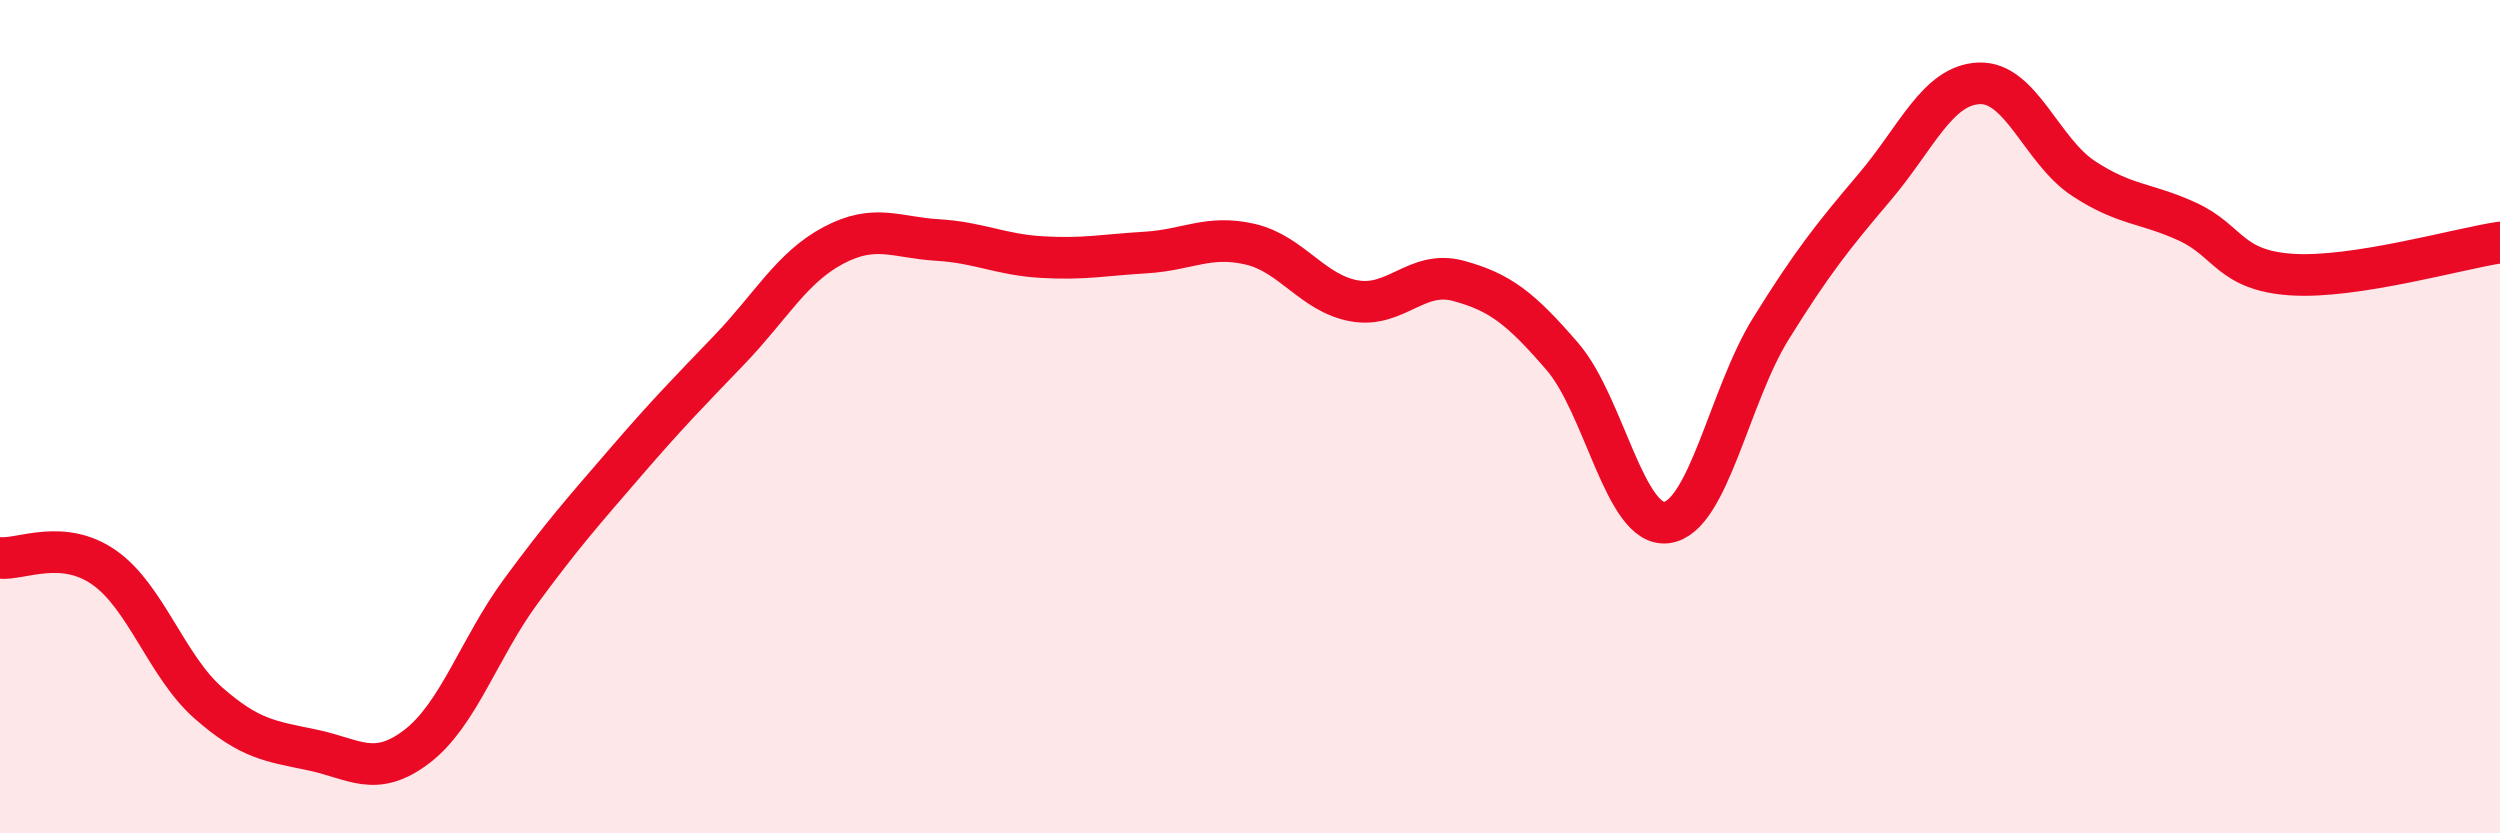 
    <svg width="60" height="20" viewBox="0 0 60 20" xmlns="http://www.w3.org/2000/svg">
      <path
        d="M 0,13.39 C 0.5,13.44 1.5,12.92 2.5,13.62 C 3.5,14.32 4,15.99 5,16.87 C 6,17.75 6.5,17.79 7.5,18 C 8.5,18.21 9,18.68 10,17.92 C 11,17.16 11.5,15.55 12.5,14.19 C 13.5,12.83 14,12.27 15,11.11 C 16,9.95 16.5,9.44 17.5,8.4 C 18.5,7.36 19,6.42 20,5.89 C 21,5.36 21.5,5.7 22.5,5.76 C 23.5,5.82 24,6.11 25,6.17 C 26,6.23 26.5,6.12 27.5,6.06 C 28.5,6 29,5.63 30,5.86 C 31,6.09 31.5,7.04 32.5,7.22 C 33.5,7.4 34,6.47 35,6.74 C 36,7.01 36.5,7.4 37.5,8.56 C 38.5,9.72 39,12.67 40,12.54 C 41,12.41 41.5,9.5 42.5,7.89 C 43.5,6.28 44,5.66 45,4.48 C 46,3.3 46.5,2.04 47.5,2 C 48.5,1.96 49,3.62 50,4.28 C 51,4.94 51.5,4.86 52.5,5.32 C 53.5,5.78 53.5,6.49 55,6.59 C 56.5,6.69 59,5.97 60,5.82L60 20L0 20Z"
        fill="#EB0A25"
        opacity="0.1"
        stroke-linecap="round"
        stroke-linejoin="round"
      />
      <path
        d="M 0,13.39 C 0.5,13.44 1.5,12.92 2.5,13.62 C 3.5,14.32 4,15.99 5,16.87 C 6,17.75 6.5,17.79 7.5,18 C 8.5,18.21 9,18.68 10,17.92 C 11,17.16 11.5,15.55 12.5,14.19 C 13.5,12.83 14,12.27 15,11.11 C 16,9.95 16.5,9.44 17.5,8.4 C 18.5,7.36 19,6.42 20,5.89 C 21,5.36 21.5,5.7 22.5,5.76 C 23.5,5.82 24,6.11 25,6.17 C 26,6.23 26.5,6.12 27.5,6.06 C 28.5,6 29,5.63 30,5.86 C 31,6.09 31.5,7.04 32.5,7.22 C 33.5,7.4 34,6.47 35,6.74 C 36,7.01 36.5,7.4 37.5,8.56 C 38.5,9.72 39,12.67 40,12.54 C 41,12.41 41.5,9.5 42.5,7.89 C 43.5,6.28 44,5.66 45,4.48 C 46,3.3 46.5,2.04 47.5,2 C 48.5,1.96 49,3.62 50,4.28 C 51,4.94 51.5,4.86 52.5,5.32 C 53.5,5.78 53.5,6.49 55,6.59 C 56.5,6.69 59,5.97 60,5.82"
        stroke="#EB0A25"
        stroke-width="1"
        fill="none"
        stroke-linecap="round"
        stroke-linejoin="round"
      />
    </svg>
  